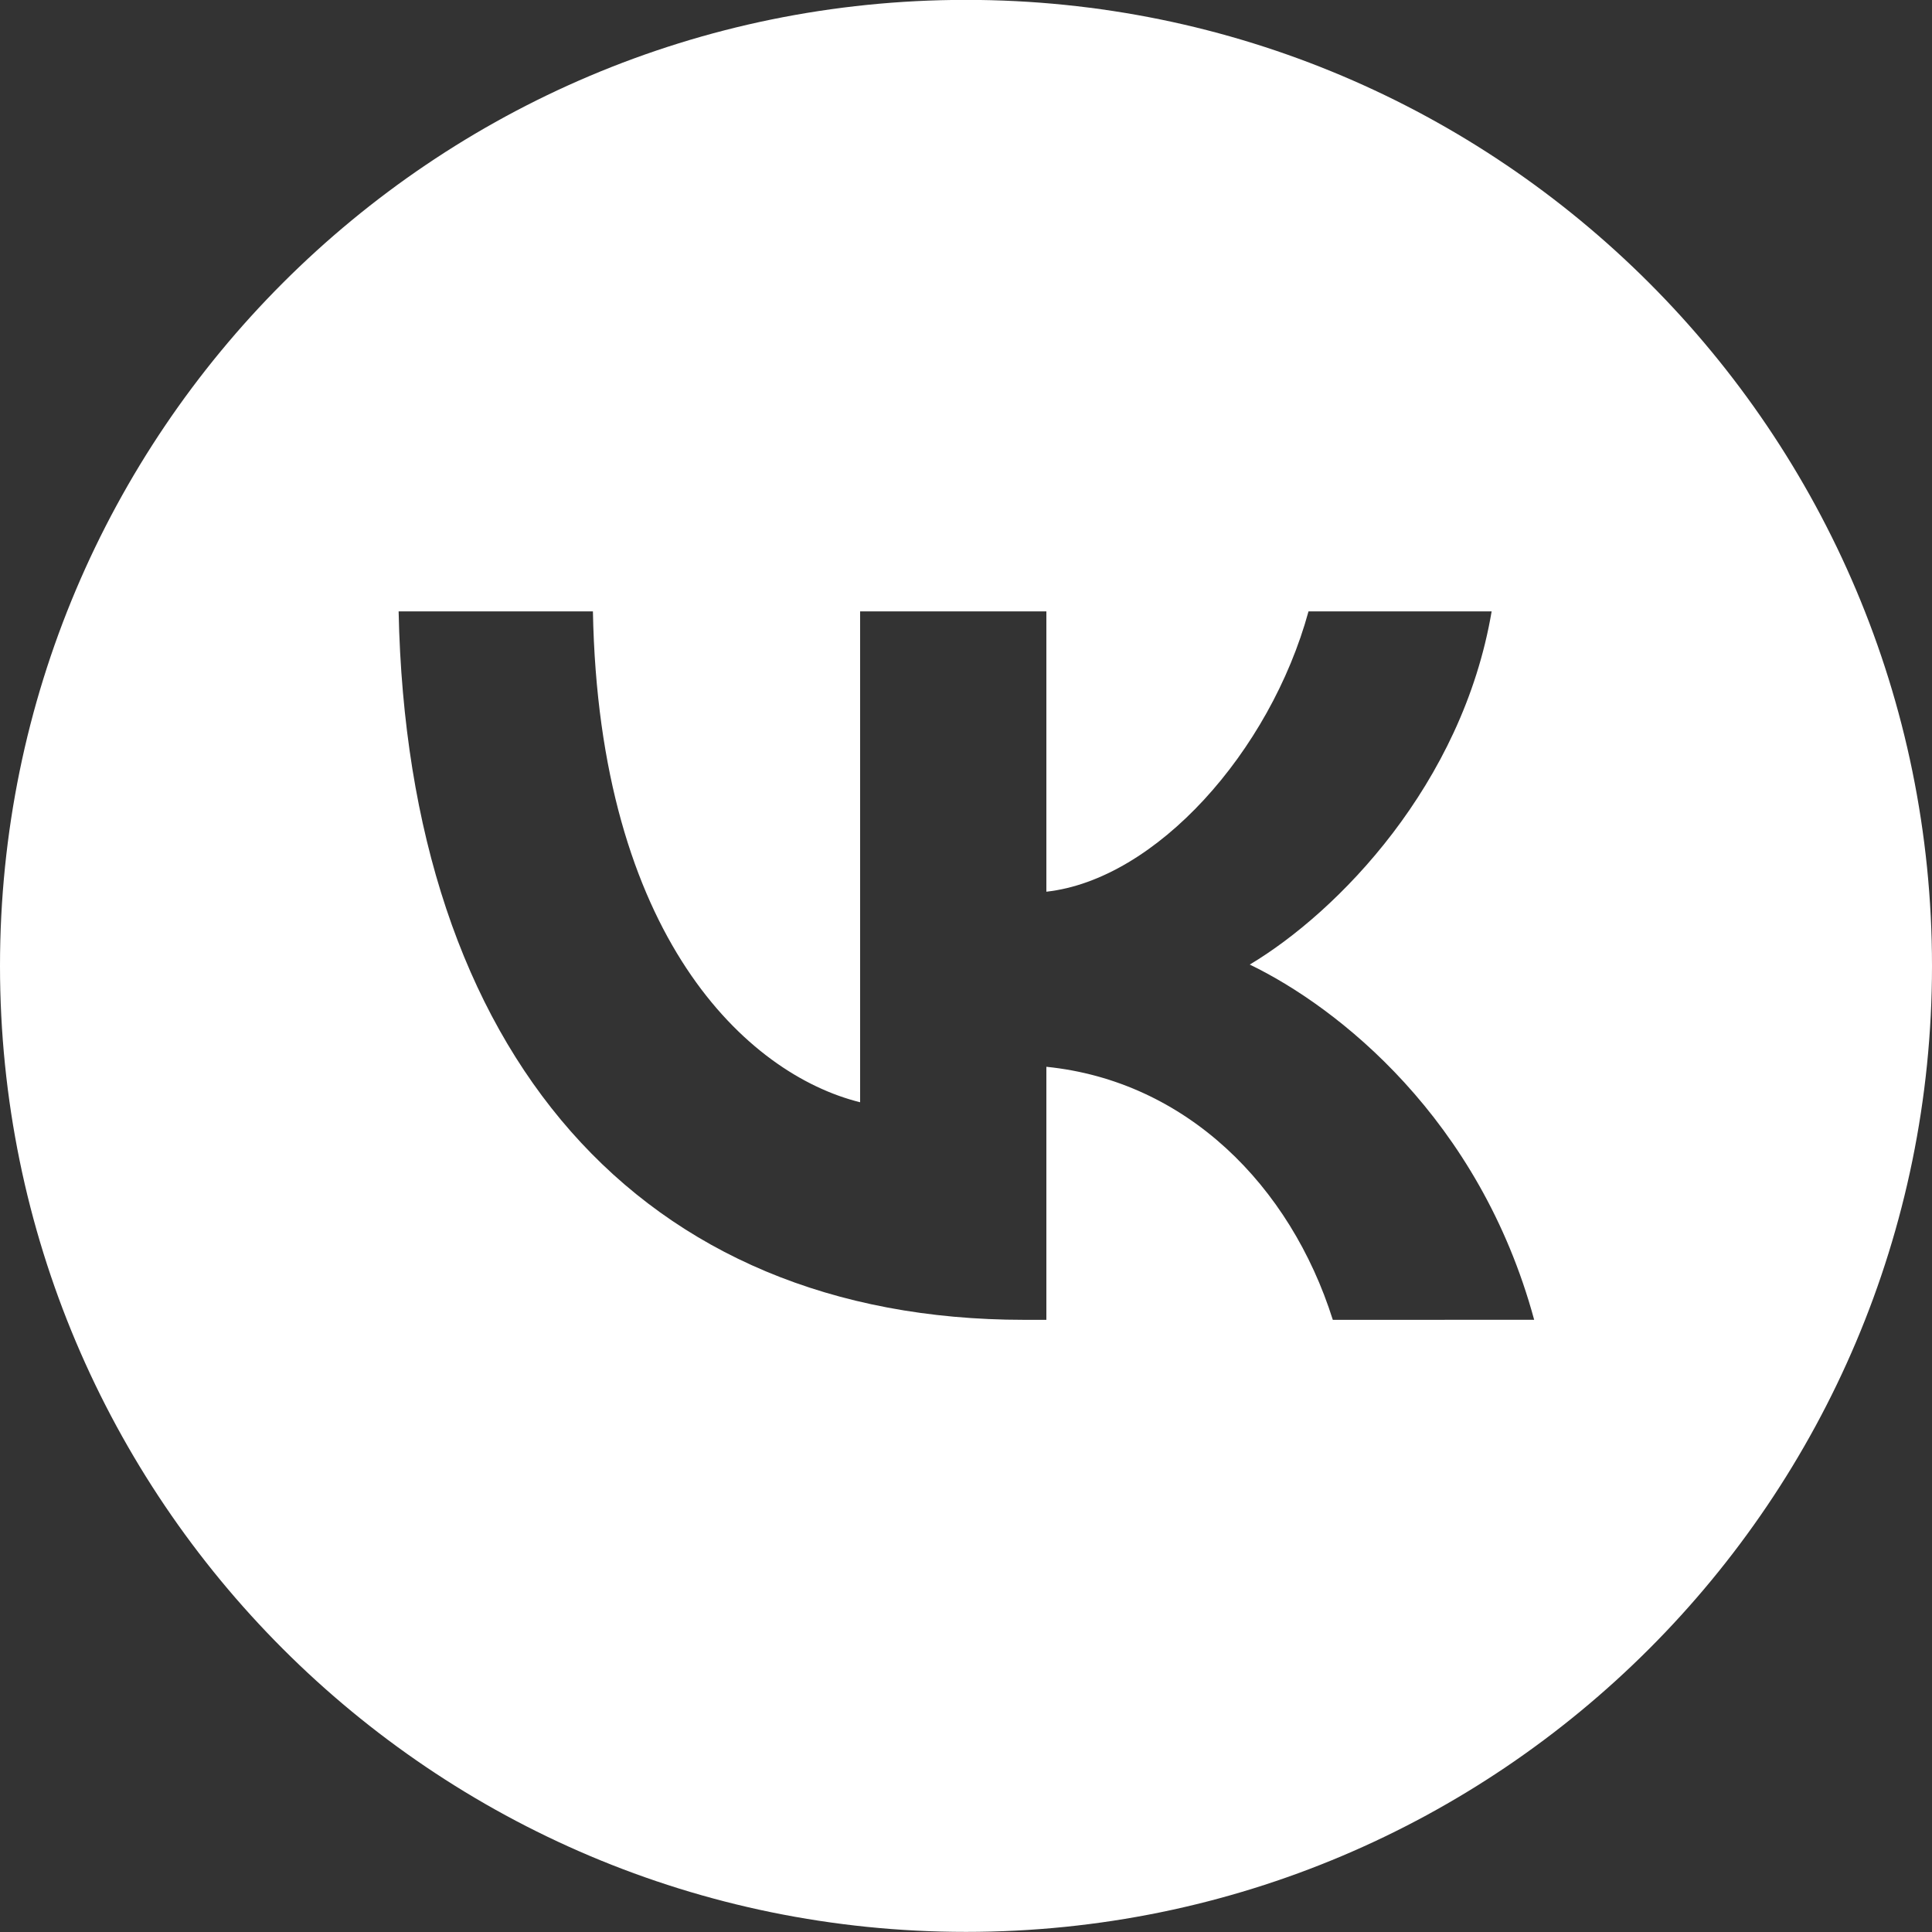<svg xmlns="http://www.w3.org/2000/svg" xmlns:xlink="http://www.w3.org/1999/xlink" version="1.1" id="Layer_1" x="0px" y="0px" fill="white" viewBox="0 0 512 512" style="enable-background:new 0 0 512 512;" xml:space="preserve">
<rect x="0" y="0" width="512" height="512" fill="#333333" stroke="none"/>
<style type="text/css">
	.st0{fill-rule:evenodd;clip-rule:evenodd;}
</style>
<path id="icon_path_00000057118406019687622040000017829951447101869224_" class="st0" d="M256-0.03c-141.38,0-256,114.62-256,256  s114.62,256,256,256s256-114.62,256-256S397.39-0.03,256-0.03z M353.21,349.77c-11.27-35.67-38.9-63.3-75.91-67.06v67.06h-5.9  c-101.67,0-163.36-70.54-165.76-187.75h51.49c1.61,86.1,40.78,122.64,70.81,130.09V162.02h49.36v74.29  c28.96-3.21,59.26-37.01,69.47-74.29h48.53c-7.77,45.86-40.76,79.66-64.1,93.6c23.34,11.27,60.89,40.78,75.37,94.14L353.21,349.77  L353.21,349.77z"/>
</svg>